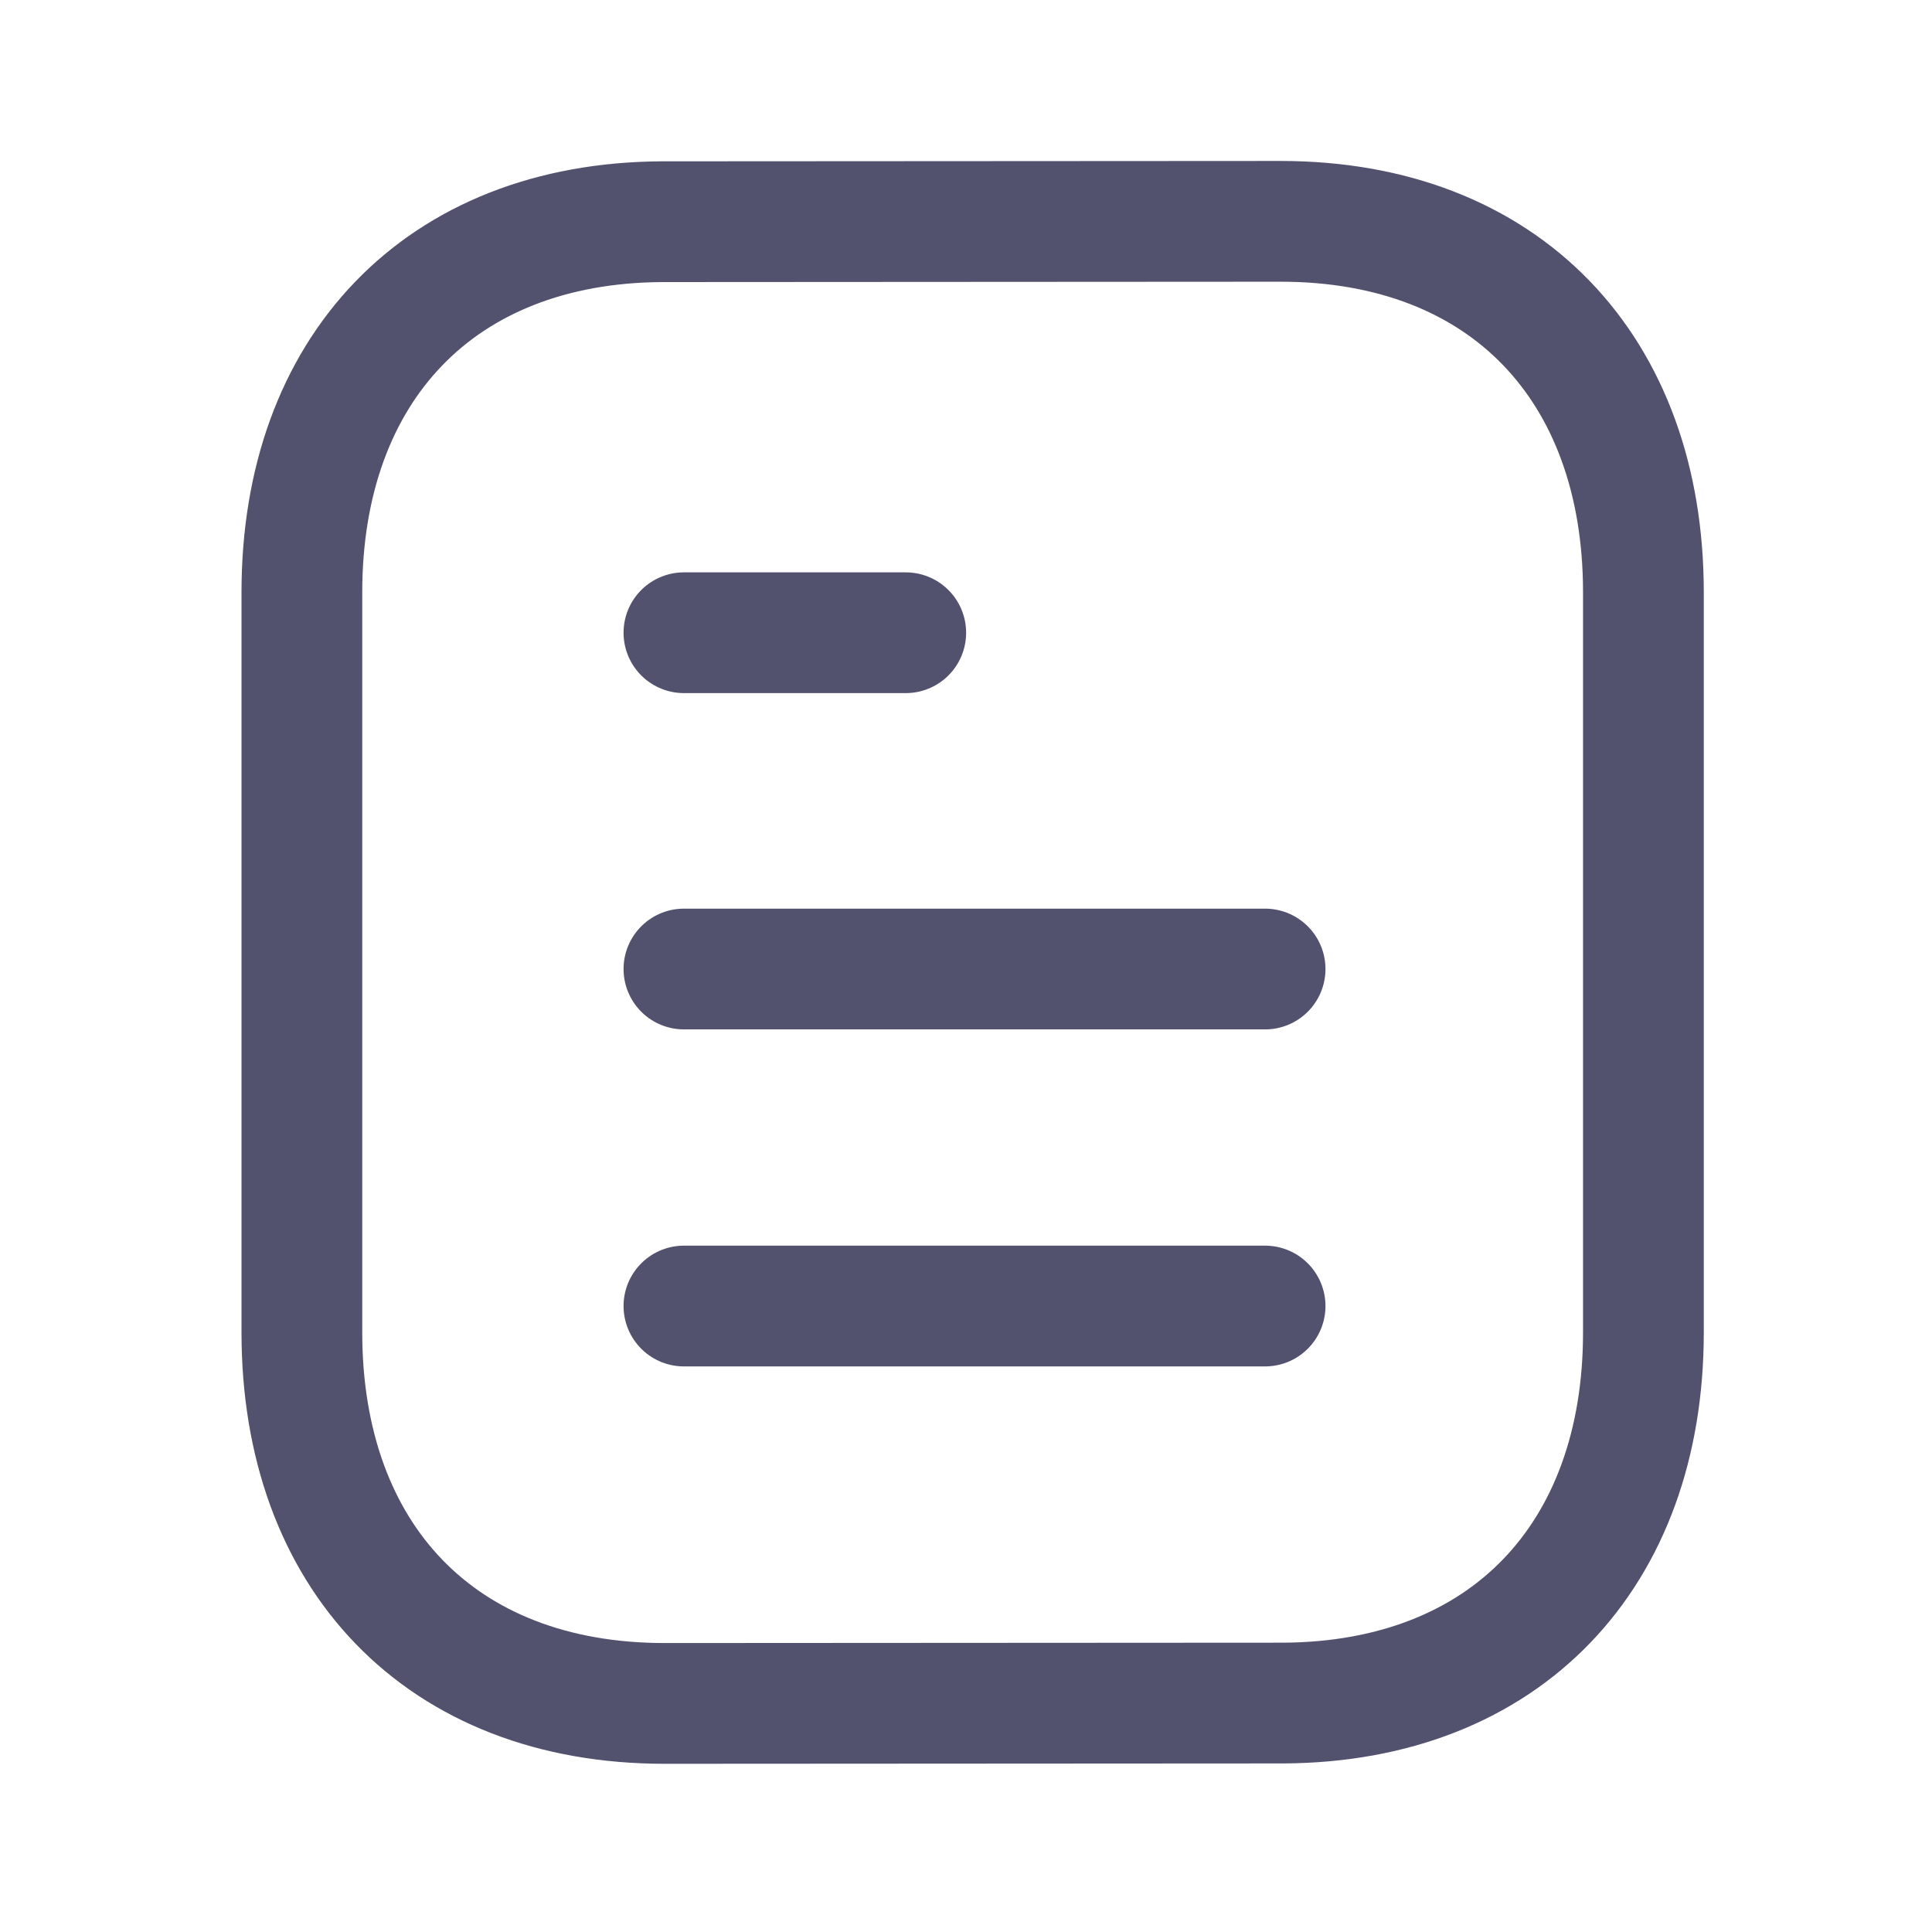 <svg width="16" height="16" viewBox="0 0 16 16" fill="none" xmlns="http://www.w3.org/2000/svg">
<path d="M10.477 10.816H5.664" stroke="#52526F" stroke-linecap="round" stroke-linejoin="round"/>
<path d="M10.477 8.025H5.664" stroke="#52526F" stroke-linecap="round" stroke-linejoin="round"/>
<path d="M7.501 5.24H5.664" stroke="#52526F" stroke-linecap="round" stroke-linejoin="round"/>
<path fill-rule="evenodd" clip-rule="evenodd" d="M10.606 1.833C10.606 1.833 5.488 1.836 5.48 1.836C3.64 1.847 2.5 3.058 2.5 4.905V11.035C2.5 12.891 3.648 14.107 5.504 14.107C5.504 14.107 10.622 14.104 10.63 14.104C12.47 14.093 13.61 12.882 13.61 11.035V4.905C13.61 3.049 12.462 1.833 10.606 1.833Z" stroke="#52526F" stroke-linecap="round" stroke-linejoin="round"/>
</svg>
